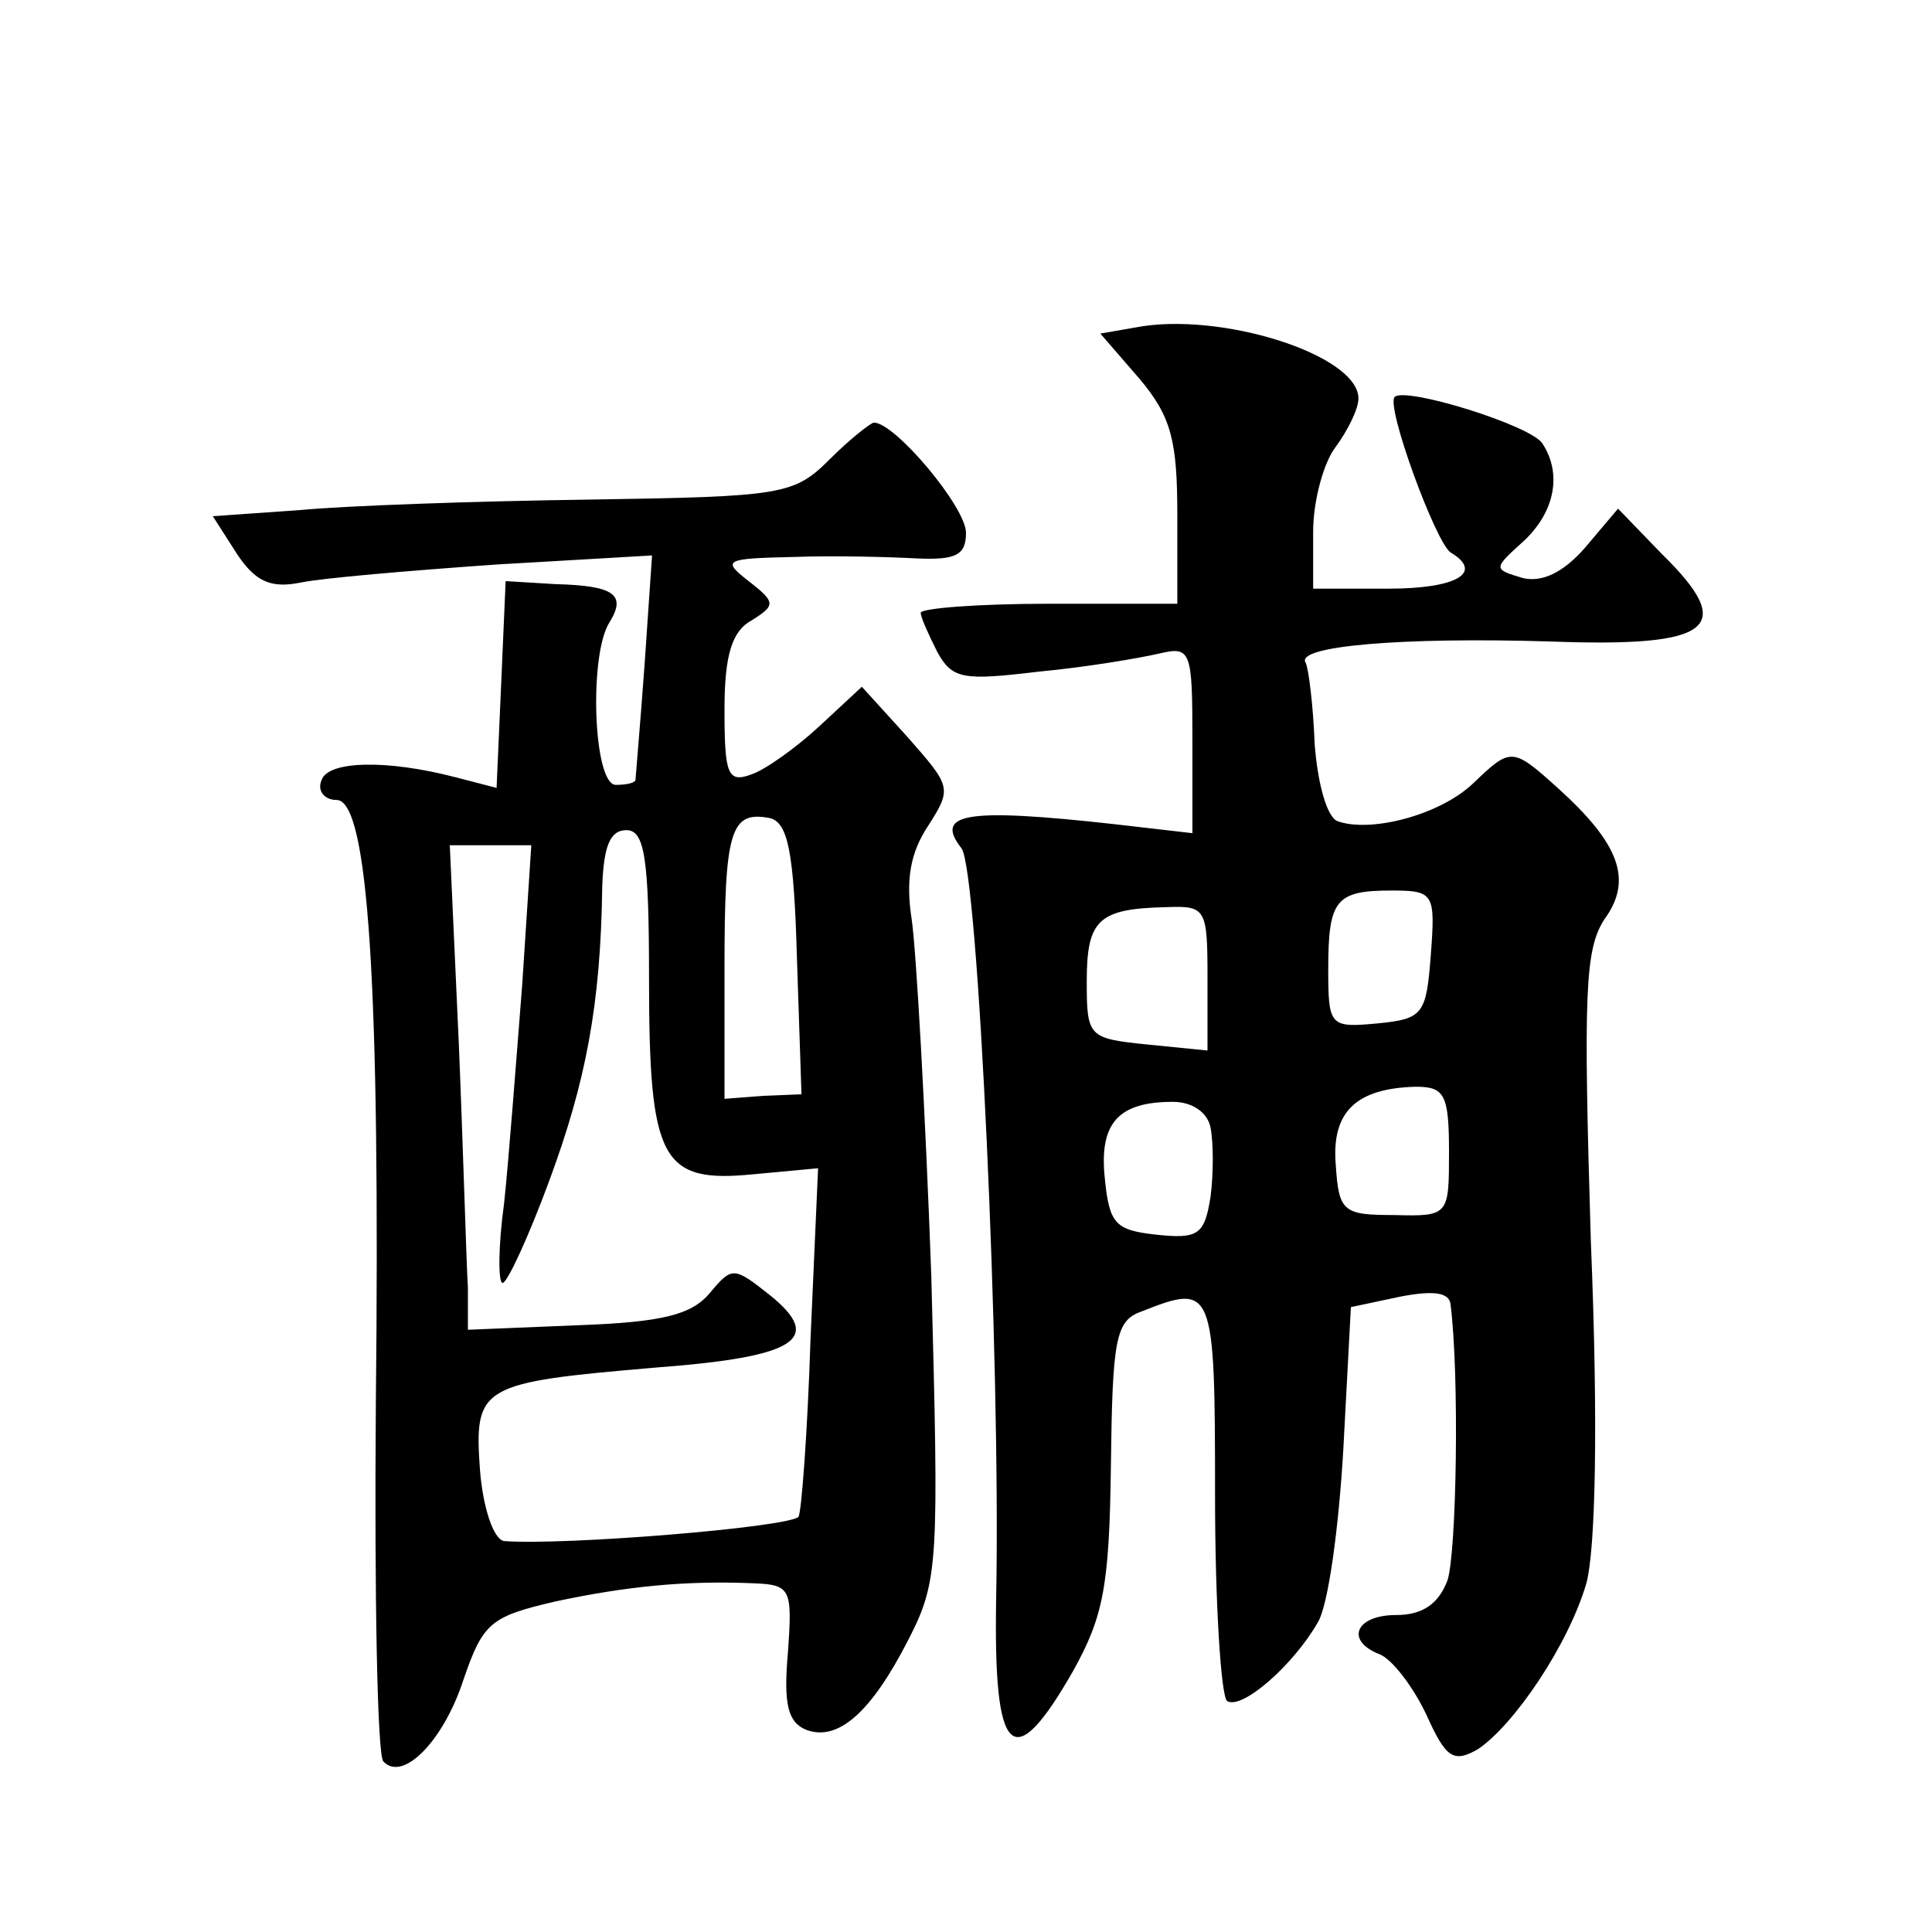 <?xml version="1.0" standalone="no"?>
<!DOCTYPE svg PUBLIC "-//W3C//DTD SVG 20010904//EN"
 "http://www.w3.org/TR/2001/REC-SVG-20010904/DTD/svg10.dtd">
<svg version="1.0" xmlns="http://www.w3.org/2000/svg"
 width="128pt" height="128pt" viewBox="0 0 128 128"
 preserveAspectRatio="xMidYMid meet">
<g transform="translate(0,128) scale(0.1,-0.1)"
fill="#0" stroke="none">
<path d="M752 1063 l-23 -4 26 -30 c21 -25 25 -41 25 -90 l0 -59 -85 0 c-47 0 -85
-3 -85 -6 0 -3 5 -14 11 -26 10 -18 17 -19 67 -13 32 3 67 9 80 12 21 5 22 2 22
-57 l0 -62 -52 6 c-99 11 -119 7 -101 -16 11 -14 26 -339 23 -496 -2 -107 11 -119
51 -49 20 36 24 56 25 136 1 83 3 96 20 102 48 19 49 17 49 -122 0 -72 4 -133 8
-136 10 -6 44 24 60 52 7 11 14 63 17 115 l5 94 33 7 c21 4 32 3 33 -5 6 -47 4
-165 -2 -183 -6 -16 -17 -23 -34 -23 -27 0 -34 -17 -11 -26 8 -3 22 -21 31 -40
13 -29 18 -32 34 -23 24 16 60 69 72 110 6 22 8 104 3 226 -5 165 -4 194 9 214
19 26 10 50 -31 87 -30 27 -31 27 -56 3 -22 -21 -68 -33 -90 -25 -7 3 -13 25 -15
51 -1 26 -4 50 -6 54 -7 11 64 17 162 14 108 -4 124 9 74 58 l-29 30 -22 -26 c-14
-16 -28 -23 -41 -20 -20 6 -20 6 1 25 20 19 25 44 12 64 -7 12 -91 38 -98 31 -6
-6 27 -96 37 -103 22 -13 5 -24 -41 -24 l-50 0 0 38 c0 20 7 46 15 56 8 11 15 25
15 32 0 29 -92 58 -148 47z m196 -415 c-3 -40 -5 -43 -35 -46 -32 -3 -33 -2 -33
36 0 46 5 52 42 52 28 0 29 -2 26 -42z m-148 -16 l0 -48 -40 4 c-39 4 -40 5 -40
42 0 41 8 48 53 49 26 1 27 -1 27 -47z m160 -115 c0 -42 0 -43 -36 -42 -34 0 -37
2 -39 33 -3 35 13 51 53 52 19 0 22 -5 22 -43z m-158 16 c2 -10 2 -31 0 -46 -4
-25 -8 -28 -36 -25 -27 3 -31 7 -34 37 -4 37 9 51 45 51 13 0 23 -7 25 -17z M550
976 c-24 -24 -31 -25 -160 -27 -74 -1 -161 -4 -192 -7 l-57 -4 16 -25 c12 -18 22
-23 42 -19 14 3 73 8 130 12 l103 6 -5 -73 c-3 -41 -6 -75 -6 -76 -1 -2 -7 -3 -13
-3 -15 0 -18 87 -4 108 11 18 3 24 -36 25 l-33 2 -3 -69 -3 -68 -27 7 c-46 12 -85
11 -89 -2 -3 -7 2 -13 10 -13 21 0 29 -122 26 -401 -1 -126 1 -233 5 -236 13 -14
40 14 53 54 13 38 18 42 61 52 47 10 86 14 132 12 24 -1 25 -4 22 -46 -3 -34 0
-46 12 -51 21 -8 43 11 68 60 20 39 20 51 15 241 -4 110 -10 216 -13 236 -4 26
-1 44 11 62 16 25 15 26 -14 59 l-30 33 -28 -26 c-15 -14 -36 -29 -45 -32 -16 -6
-18 0 -18 43 0 36 5 52 18 59 16 10 16 12 -2 26 -18 14 -16 15 30 16 27 1 64 0
82 -1 25 -1 32 2 32 17 0 17 -47 73 -61 73 -2 0 -16 -11 -29 -24z m-22 -331 l3
-90 -25 -1 -26 -2 0 87 c0 91 4 104 30 99 12 -3 16 -22 18 -93z m-98 -13 c0 -121
8 -136 69 -130 l43 4 -5 -113 c-2 -62 -6 -115 -8 -118 -8 -7 -155 -19 -195 -16
-7 1 -14 22 -16 47 -4 56 0 58 117 68 93 7 111 19 75 48 -24 19 -25 19 -40 1 -12
-14 -31 -19 -87 -21 l-73 -3 0 28 c-1 15 -3 88 -6 161 l-6 132 27 0 27 0 -6 -92
c-4 -51 -9 -117 -12 -145 -4 -29 -4 -53 -1 -53 3 0 17 30 31 68 24 65 34 116 35
195 1 26 5 37 16 37 12 0 15 -18 15 -98z"/>
</g>
</svg>
